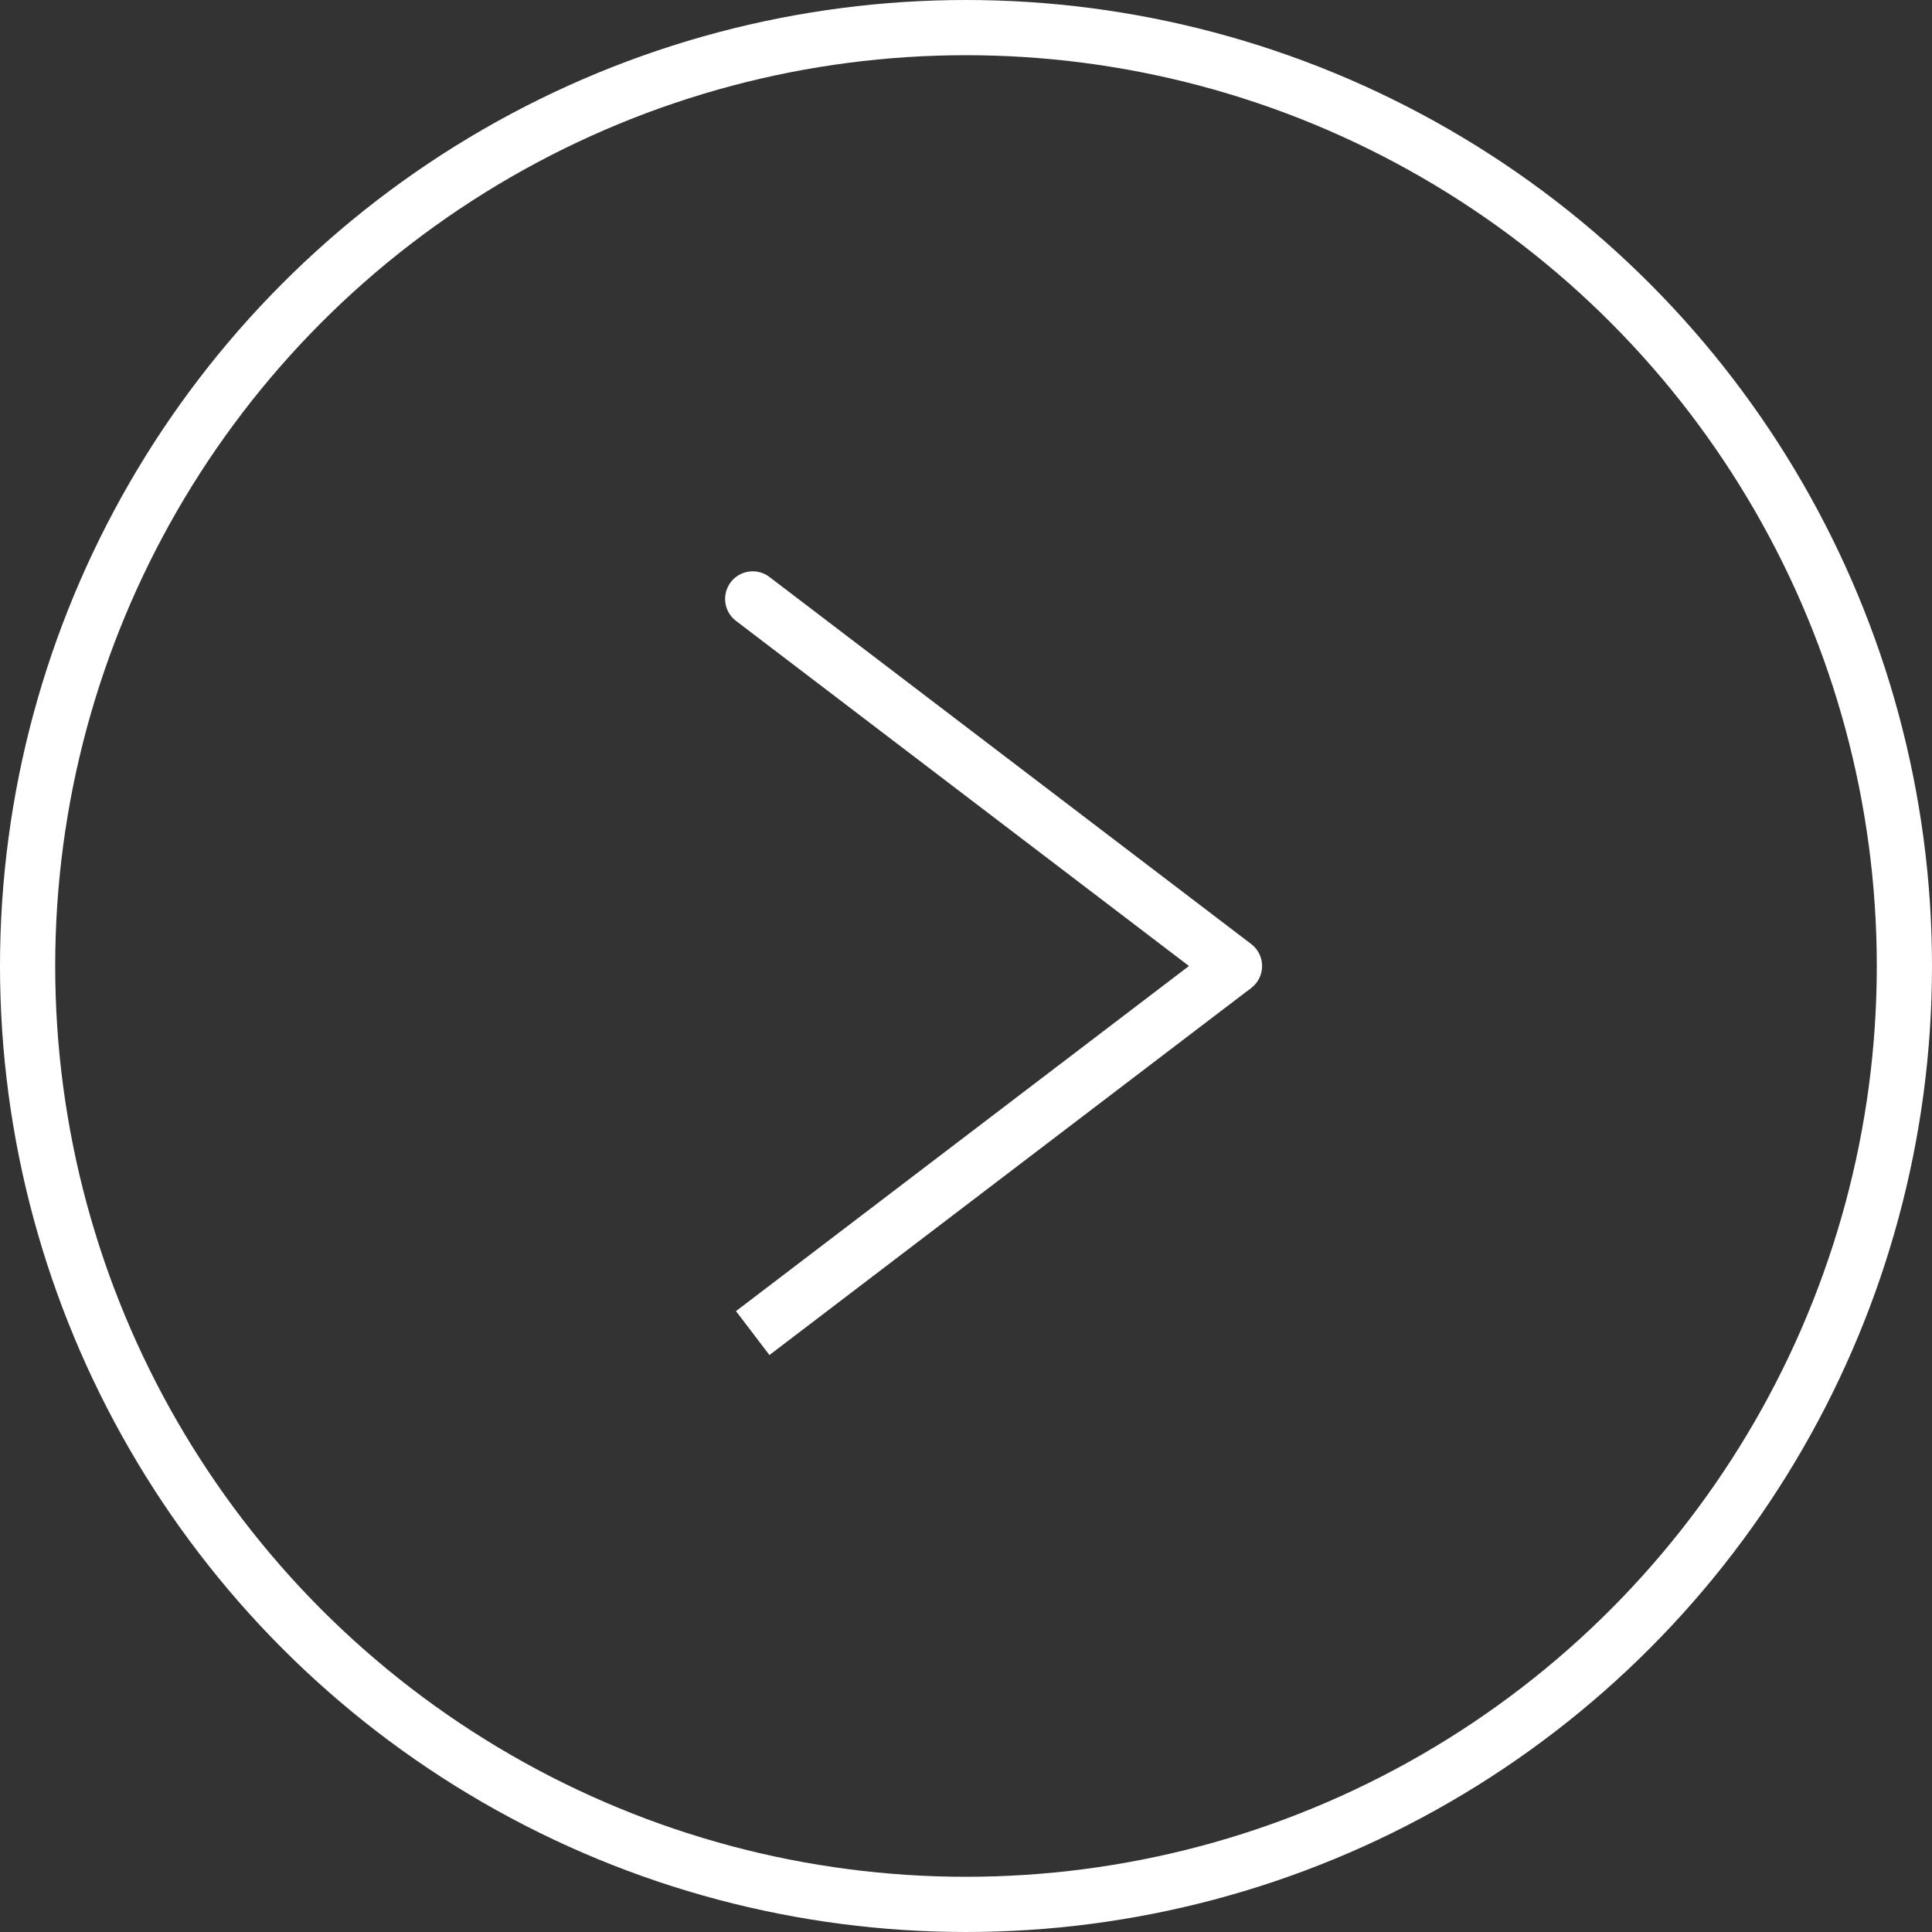 <svg xmlns="http://www.w3.org/2000/svg" width="35" height="35" viewBox="0 0 35 35">
  <rect x="0" y="0" width="35" height="35" fill="#333333" stroke="none"/>
  <g id="Group_1528" data-name="Group 1528" transform="translate(-1242 -1979)">
    <line id="Line_103" data-name="Line 103" x2="8.728" y2="6.65" transform="translate(1255.636 1989.85)" fill="none" stroke="#fff" stroke-linecap="round" stroke-width="1"/>
    <line id="Line_104" data-name="Line 104" y1="6.65" x2="8.728" transform="translate(1255.636 1996.5)" fill="none" stroke="#fff" stroke-width="1"/>
    <g id="Ellipse_95" data-name="Ellipse 95" transform="translate(1242 1979)" fill="none" stroke="#fff" stroke-width="1">
      <circle cx="17.5" cy="17.5" r="17.5" stroke="none"/>
      <circle cx="17.5" cy="17.5" r="17" fill="none"/>
    </g>
  </g>
</svg>
